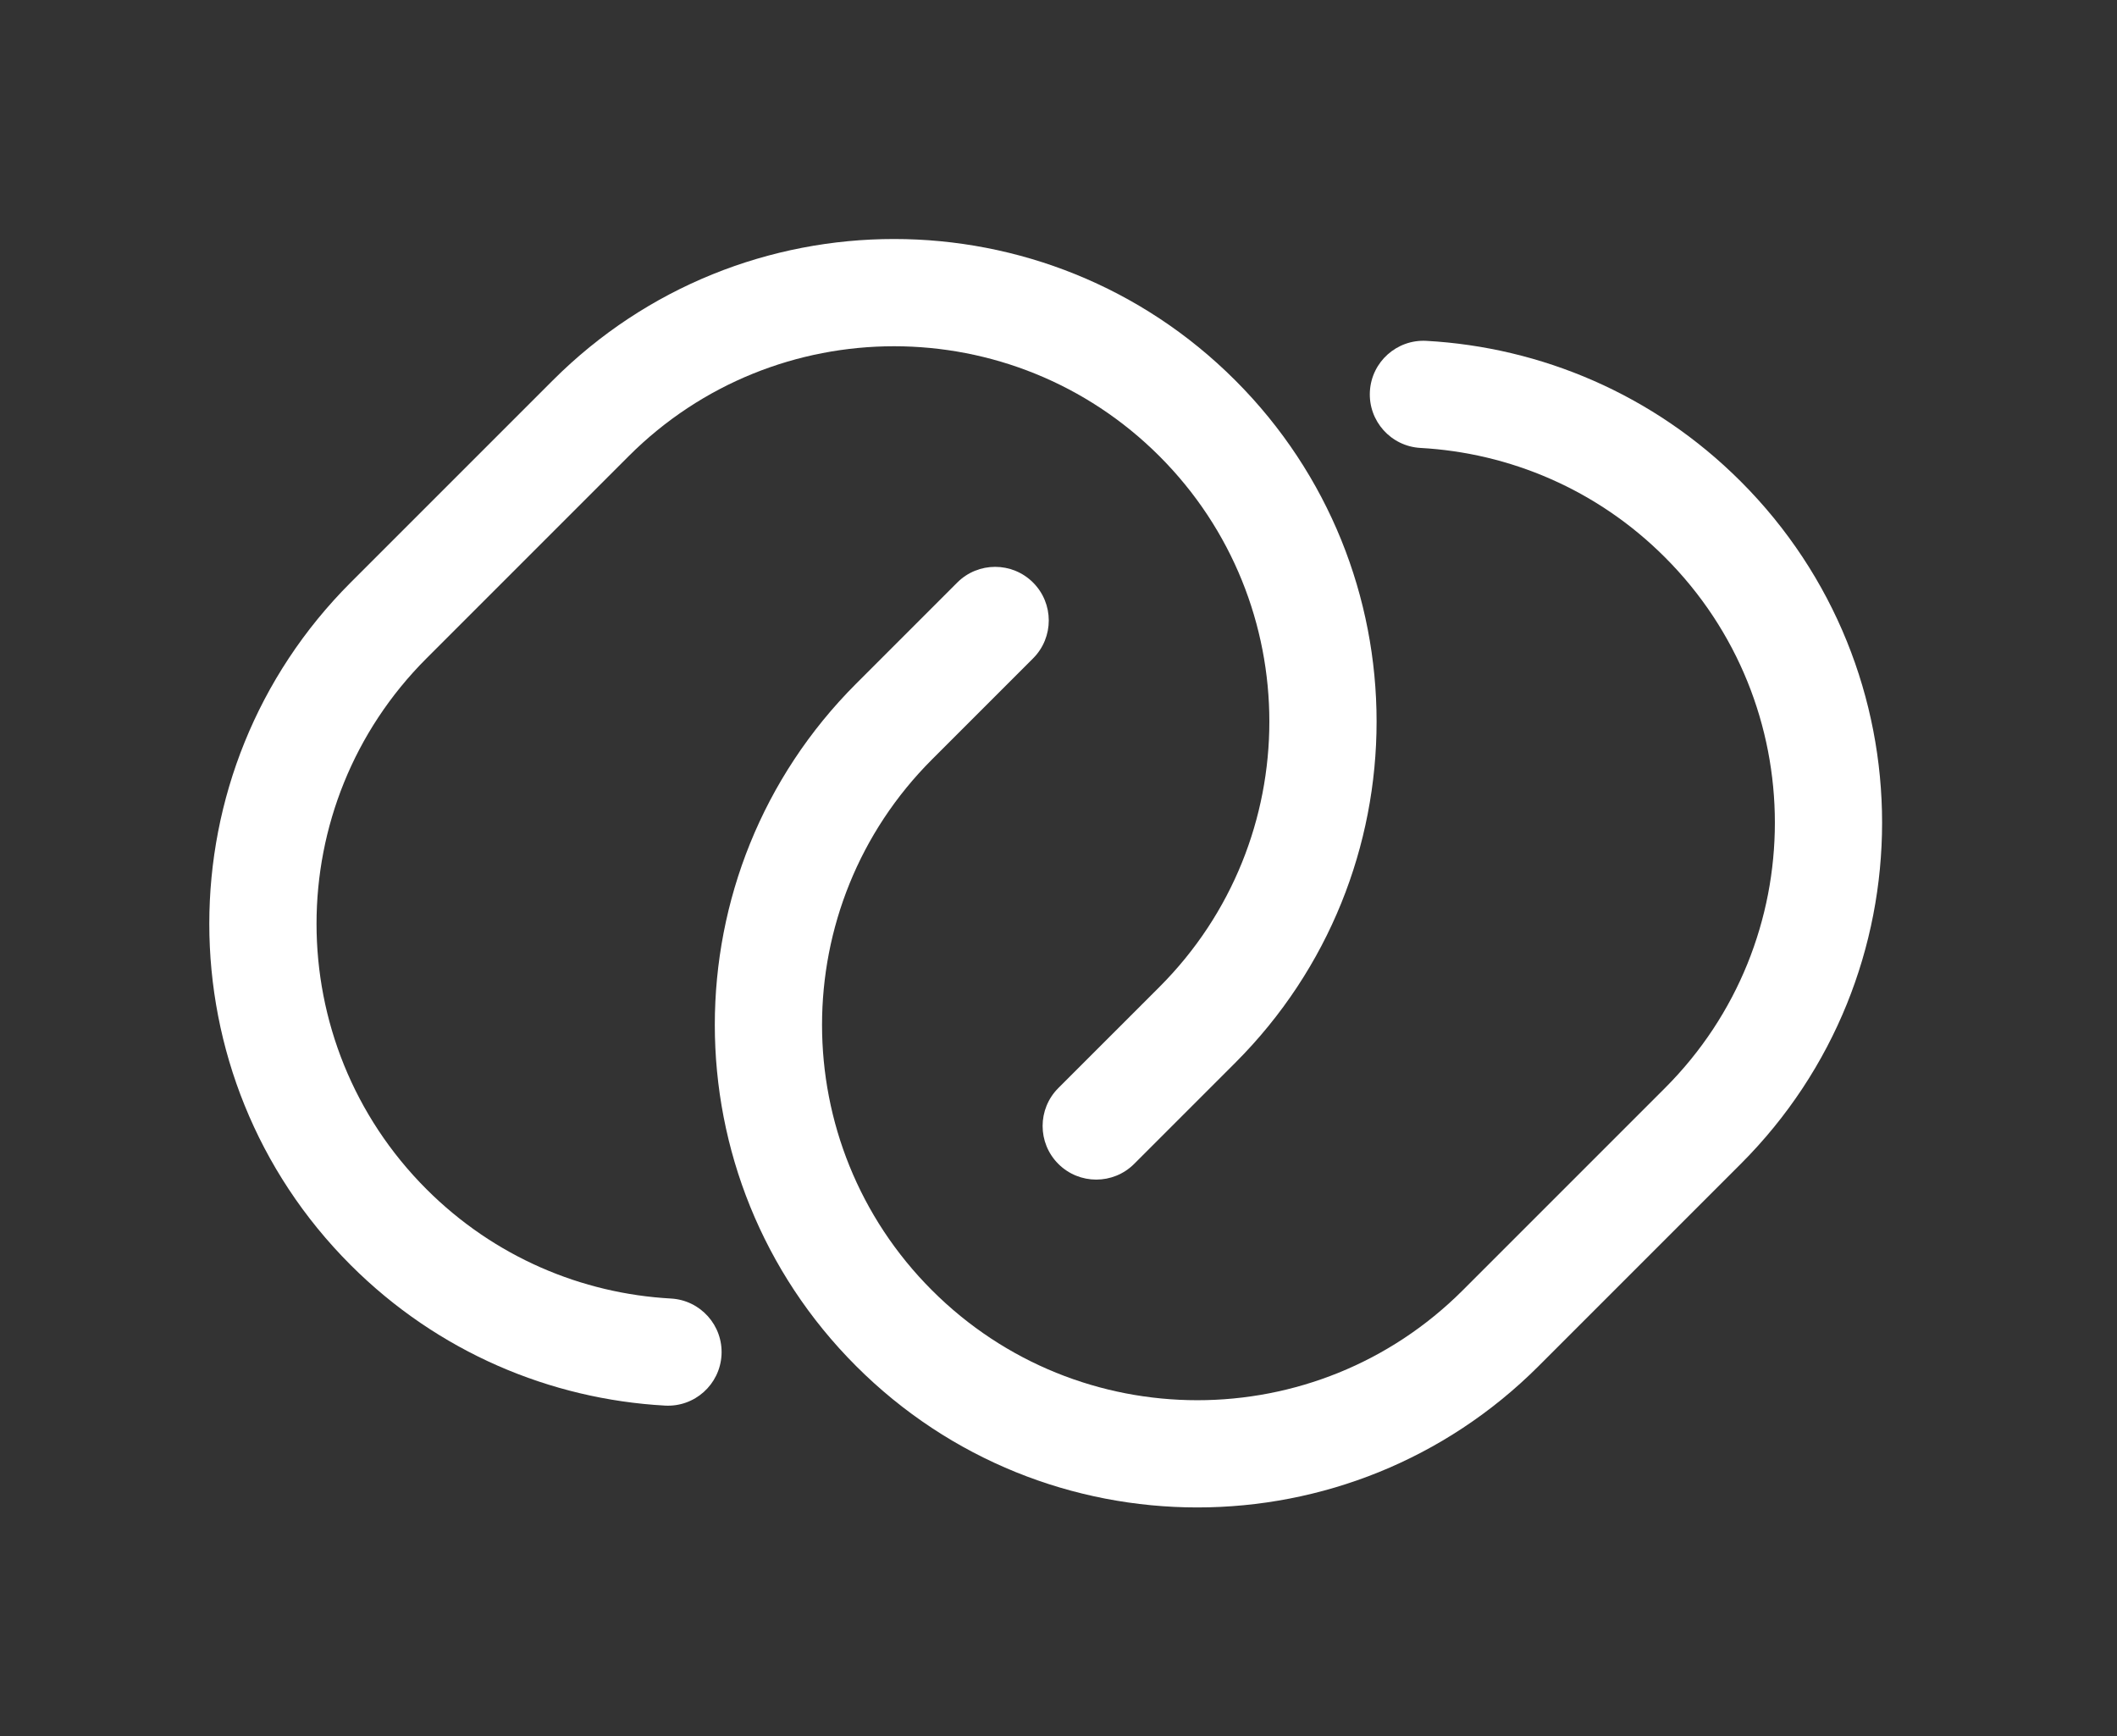 <?xml version="1.0" encoding="UTF-8" standalone="no"?> <svg xmlns="http://www.w3.org/2000/svg" xmlns:xlink="http://www.w3.org/1999/xlink" xmlns:serif="http://www.serif.com/" width="100%" height="100%" viewBox="0 0 300 246" version="1.1" xml:space="preserve" style="fill-rule:evenodd;clip-rule:evenodd;stroke-linejoin:round;stroke-miterlimit:2;"><rect x="0" y="0" width="300" height="246" fill="#333333" stroke="none"/> <g transform="matrix(2.436,0,0,2.436,26.272,0.1)"> <g> <path d="M9.612,33.847C-1.35,44.81 -1.35,62.583 9.612,73.546C14.695,78.628 21.249,81.356 27.901,81.724C29.621,81.82 31.092,80.502 31.188,78.782C31.283,77.063 29.966,75.591 28.246,75.496C23.067,75.209 17.979,73.09 14.024,69.135C5.497,60.608 5.497,46.784 14.024,38.258L25.786,26.495C34.312,17.969 48.137,17.969 56.663,26.495C65.189,35.022 65.189,48.846 56.663,57.372L50.781,63.253C49.563,64.472 49.563,66.447 50.781,67.664C52,68.882 53.975,68.882 55.193,67.664L61.074,61.783C72.036,50.821 72.036,33.047 61.074,22.084C50.112,11.122 32.338,11.122 21.375,22.084L9.612,33.847Z" style="fill:white;"></path> <path d="M43.431,75.016C34.904,66.49 34.904,52.666 43.431,44.139L49.312,38.258C50.53,37.04 50.53,35.065 49.312,33.847C48.094,32.629 46.119,32.629 44.901,33.847L39.02,39.728C28.057,50.691 28.057,68.465 39.02,79.427C49.982,90.389 67.756,90.389 78.719,79.427L90.481,67.665C101.443,56.702 101.443,38.928 90.481,27.966C85.399,22.883 78.845,20.156 72.193,19.787C70.473,19.692 69.001,21.009 68.906,22.729C68.811,24.449 70.128,25.92 71.848,26.016C77.026,26.302 82.115,28.421 86.07,32.377C94.597,40.903 94.597,54.727 86.07,63.254L74.308,75.016C65.781,83.543 51.957,83.543 43.431,75.016Z" style="fill:white;fill-rule:nonzero;"></path> </g> </g> </svg> 